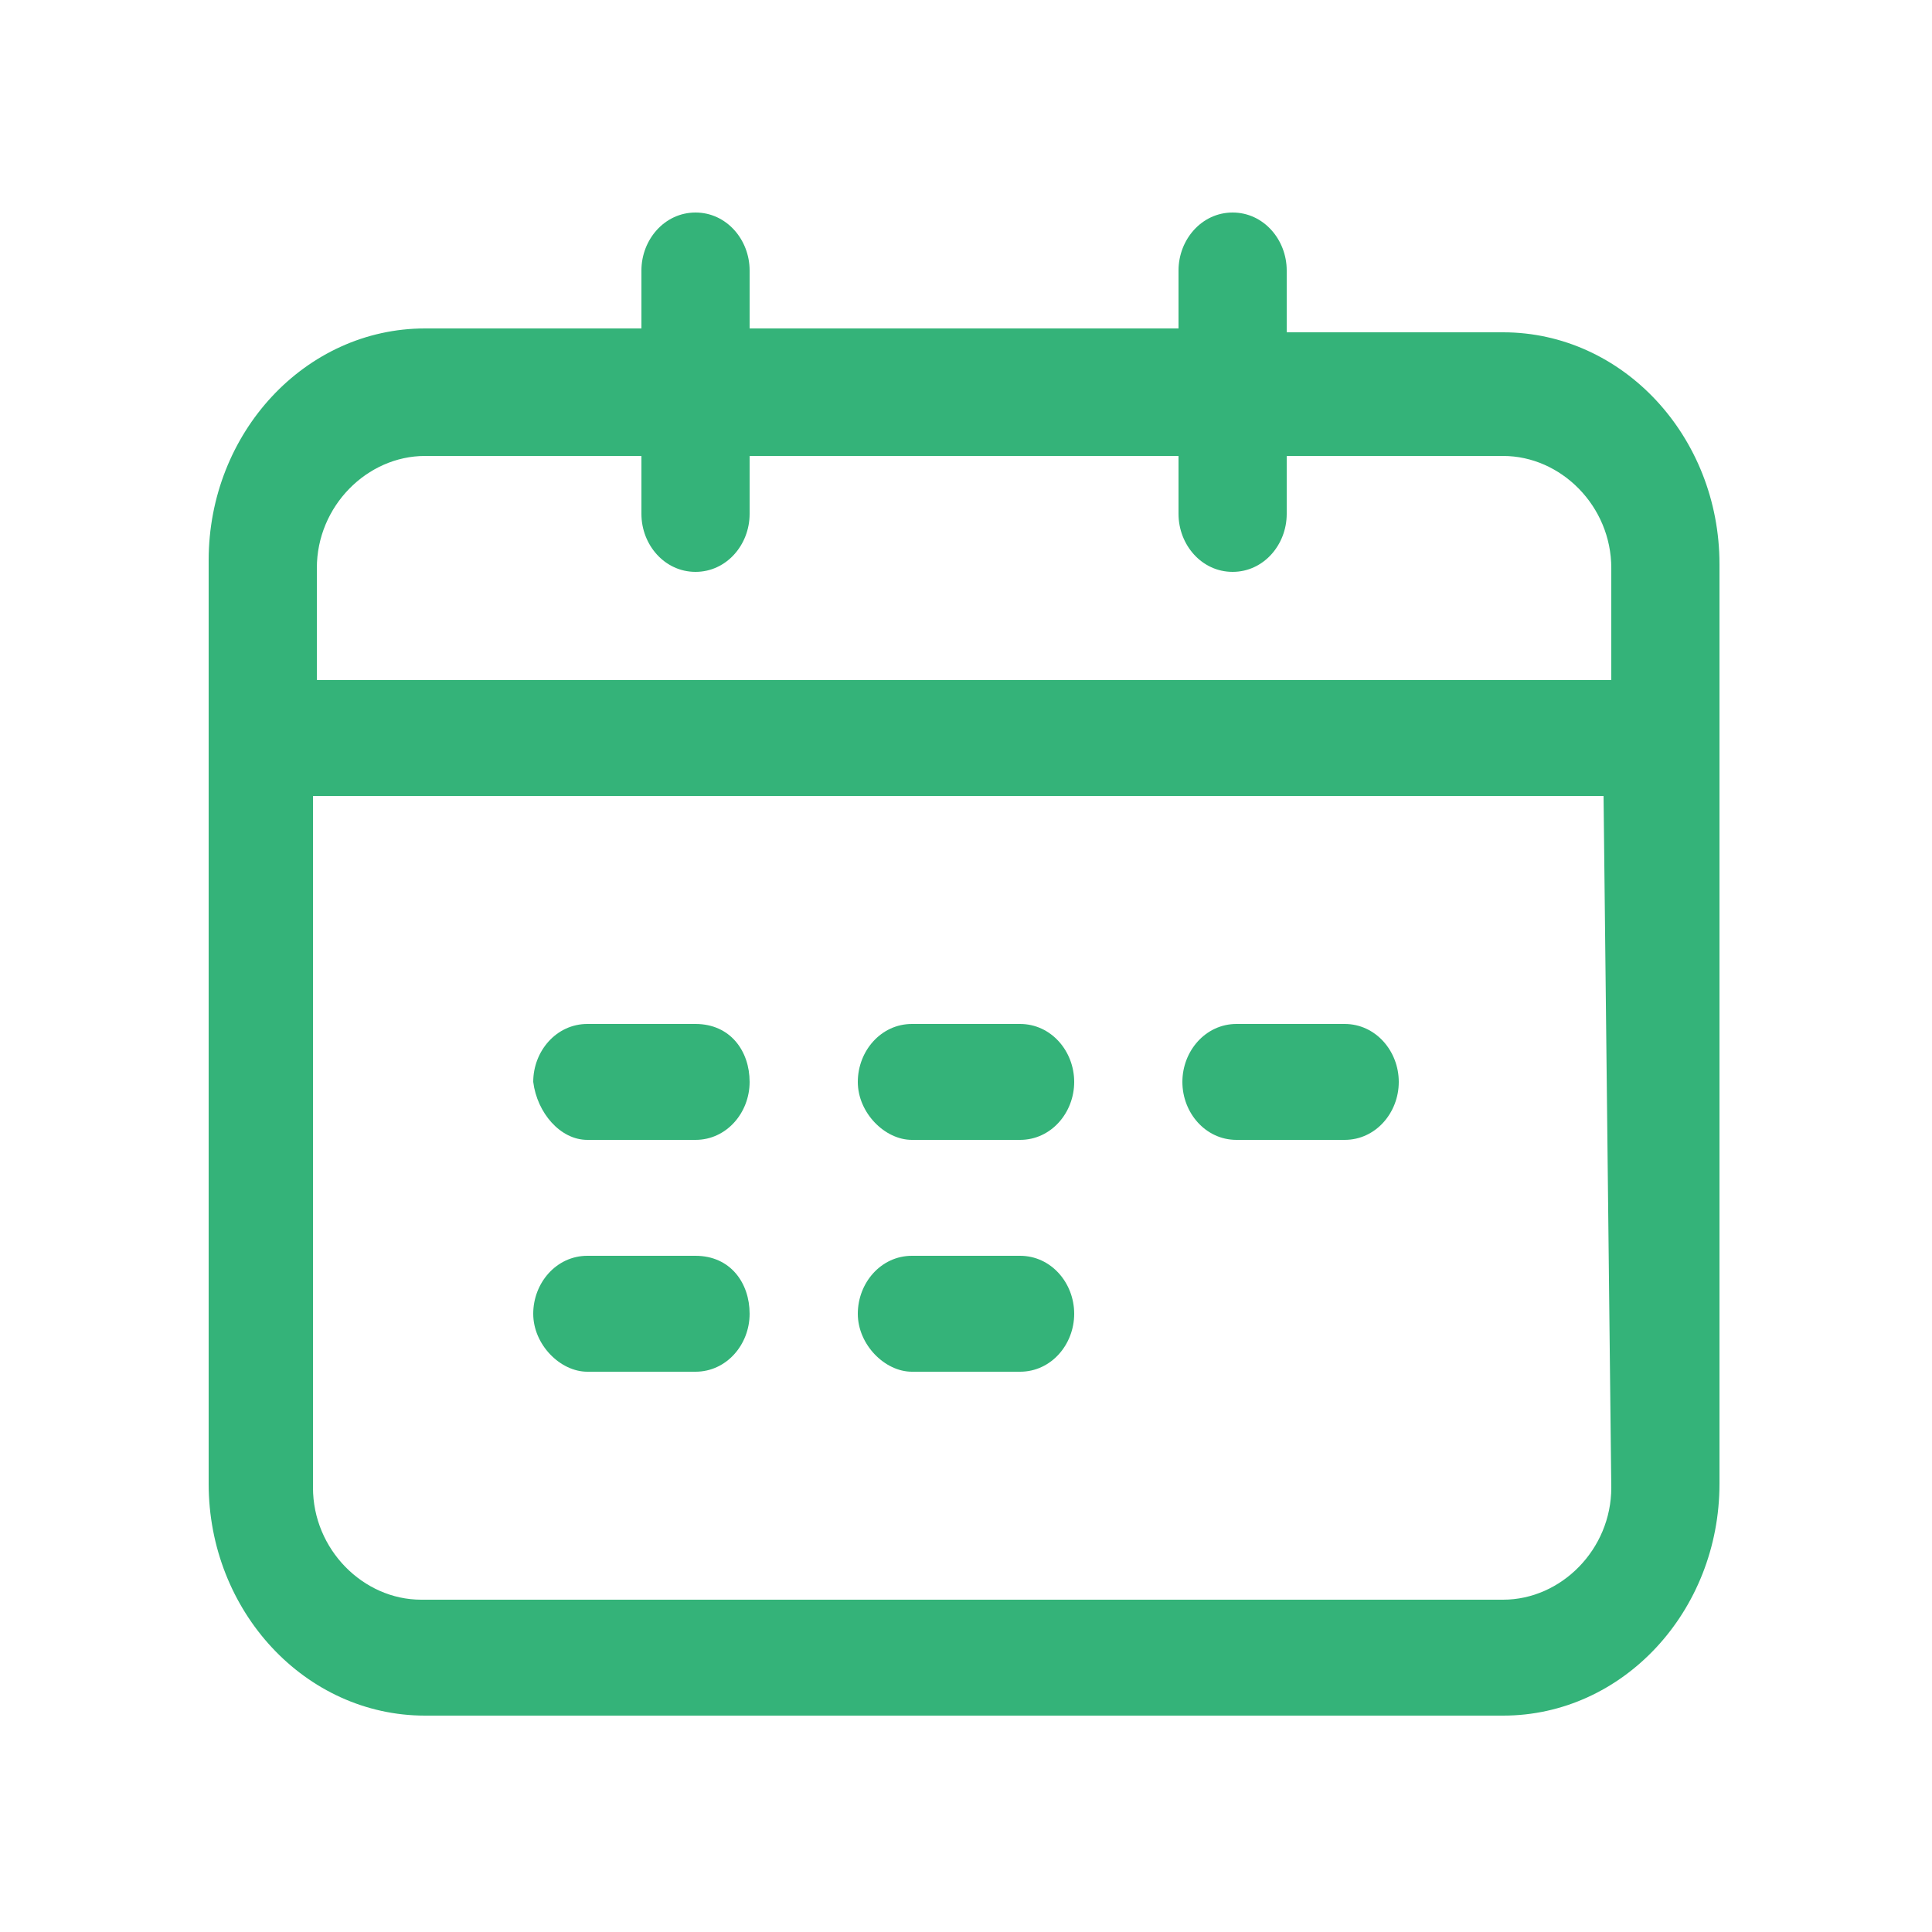 <?xml version="1.0" encoding="utf-8"?>
<!-- Generator: Adobe Illustrator 28.3.0, SVG Export Plug-In . SVG Version: 6.00 Build 0)  -->
<svg version="1.1" id="图层_1" xmlns="http://www.w3.org/2000/svg" xmlns:xlink="http://www.w3.org/1999/xlink" x="0px" y="0px"
	 viewBox="0 0 50 50" style="enable-background:new 0 0 50 50;" xml:space="preserve">
<style type="text/css">
	.st0{fill:#34B379;}
</style>
<g id="形状_24">
	<g>
		<path class="st0" d="M26.4,32.5h-2.8c-0.8,0-1.4,0.7-1.4,1.5s0.7,1.5,1.4,1.5h2.8c0.8,0,1.4-0.7,1.4-1.5S27.2,32.5,26.4,32.5z
			 M18,26.5h-2.8c-0.8,0-1.4,0.7-1.4,1.5c0.1,0.8,0.7,1.5,1.4,1.5H18c0.8,0,1.4-0.7,1.4-1.5S18.9,26.5,18,26.5z M18,32.5h-2.8
			c-0.8,0-1.4,0.7-1.4,1.5s0.7,1.5,1.4,1.5H18c0.8,0,1.4-0.7,1.4-1.5S18.9,32.5,18,32.5z M34.8,26.5H32c-0.8,0-1.4,0.7-1.4,1.5
			s0.6,1.5,1.4,1.5h2.8c0.8,0,1.4-0.7,1.4-1.5S35.6,26.5,34.8,26.5z M38.9,8.6h-5.6V7c0-0.8-0.6-1.5-1.4-1.5c-0.8,0-1.4,0.7-1.4,1.5
			v1.5H19.4V7c0-0.8-0.6-1.5-1.4-1.5S16.6,6.2,16.6,7v1.5H11c-3.1,0-5.6,2.7-5.6,6v23.9c0,3.3,2.5,6,5.6,6h27.9c3.1,0,5.6-2.7,5.6-6
			V14.6C44.5,11.3,42,8.6,38.9,8.6z M41.7,38.5c0,1.6-1.3,2.9-2.8,2.9h-28c-1.5,0-2.8-1.3-2.8-2.9V20.6h33.4L41.7,38.5L41.7,38.5z
			 M41.8,17.6L41.8,17.6L41.8,17.6H8.2v-2.9c0-1.6,1.3-2.9,2.8-2.9h5.6v1.5c0,0.8,0.6,1.5,1.4,1.5s1.4-0.7,1.4-1.5v-1.5h11.1v1.5
			c0,0.8,0.6,1.5,1.4,1.5c0.8,0,1.4-0.7,1.4-1.5v-1.5h5.6c1.5,0,2.8,1.3,2.8,2.9v2.9H41.8z M26.4,26.5h-2.8c-0.8,0-1.4,0.7-1.4,1.5
			s0.7,1.5,1.4,1.5h2.8c0.8,0,1.4-0.7,1.4-1.5S27.2,26.5,26.4,26.5z"/>
	</g>
</g>
</svg>
